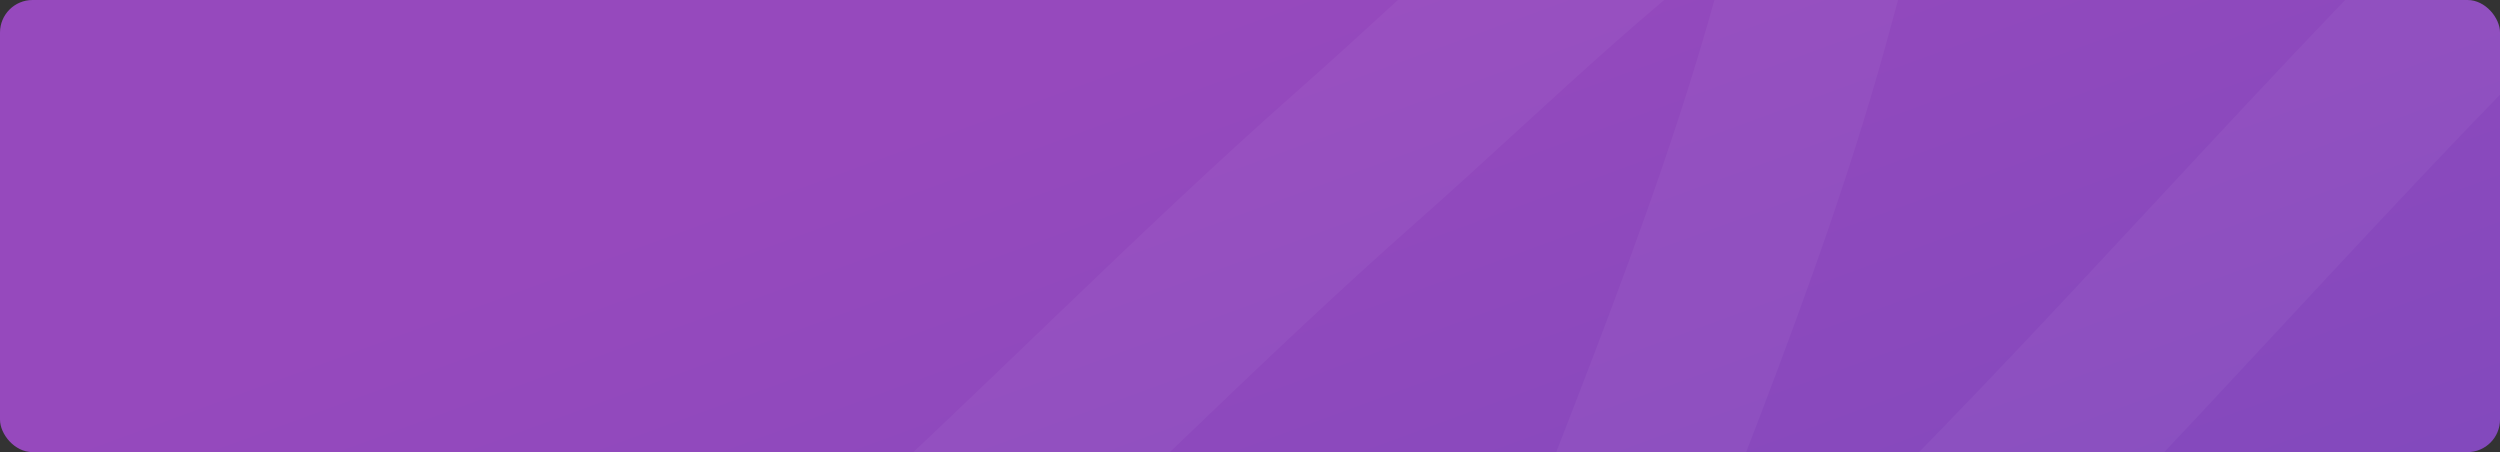 <?xml version="1.0" encoding="UTF-8"?> <svg xmlns="http://www.w3.org/2000/svg" width="1128" height="204" viewBox="0 0 1128 204" fill="none"><rect x="0" y="0" width="1128" height="204" fill="#333333" stroke="none"/> <g clip-path="url(#clip0_9_118628)"> <rect width="1128" height="204" rx="14.679" fill="url(#paint0_linear_9_118628)"></rect> <path d="M395.451 273.833C469.085 207.261 538.327 135.864 612.712 70.216C672.31 17.618 731.697 -42.797 798.841 -85.916C801.668 -87.732 830.702 -109.358 831.884 -95.475C834.445 -65.398 822.597 -28.559 815.028 -0.208C783.656 117.296 732.269 230.391 691.545 344.936C679.286 379.418 664.615 413.385 654.891 448.711C654.316 450.802 641.385 493.165 656.596 481.458C692.935 453.491 719.338 410.285 749.651 376.304C791.126 329.812 838.367 288.659 882.164 244.419C992.678 132.791 1092.84 12.527 1210.06 -92.458C1247.87 -126.322 1288.38 -158.247 1323.87 -194.472" stroke="white" stroke-opacity="0.04" stroke-width="79.933" stroke-linecap="round"></path> </g> <defs> <linearGradient id="paint0_linear_9_118628" x1="564" y1="0" x2="694.075" y2="354.478" gradientUnits="userSpaceOnUse"> <stop stop-color="#9649BD"></stop> <stop offset="1" stop-color="#8349BD"></stop> </linearGradient> <clipPath id="clip0_9_118628"> <rect width="1128" height="204" rx="14.679" fill="white"></rect> </clipPath> </defs> </svg> 